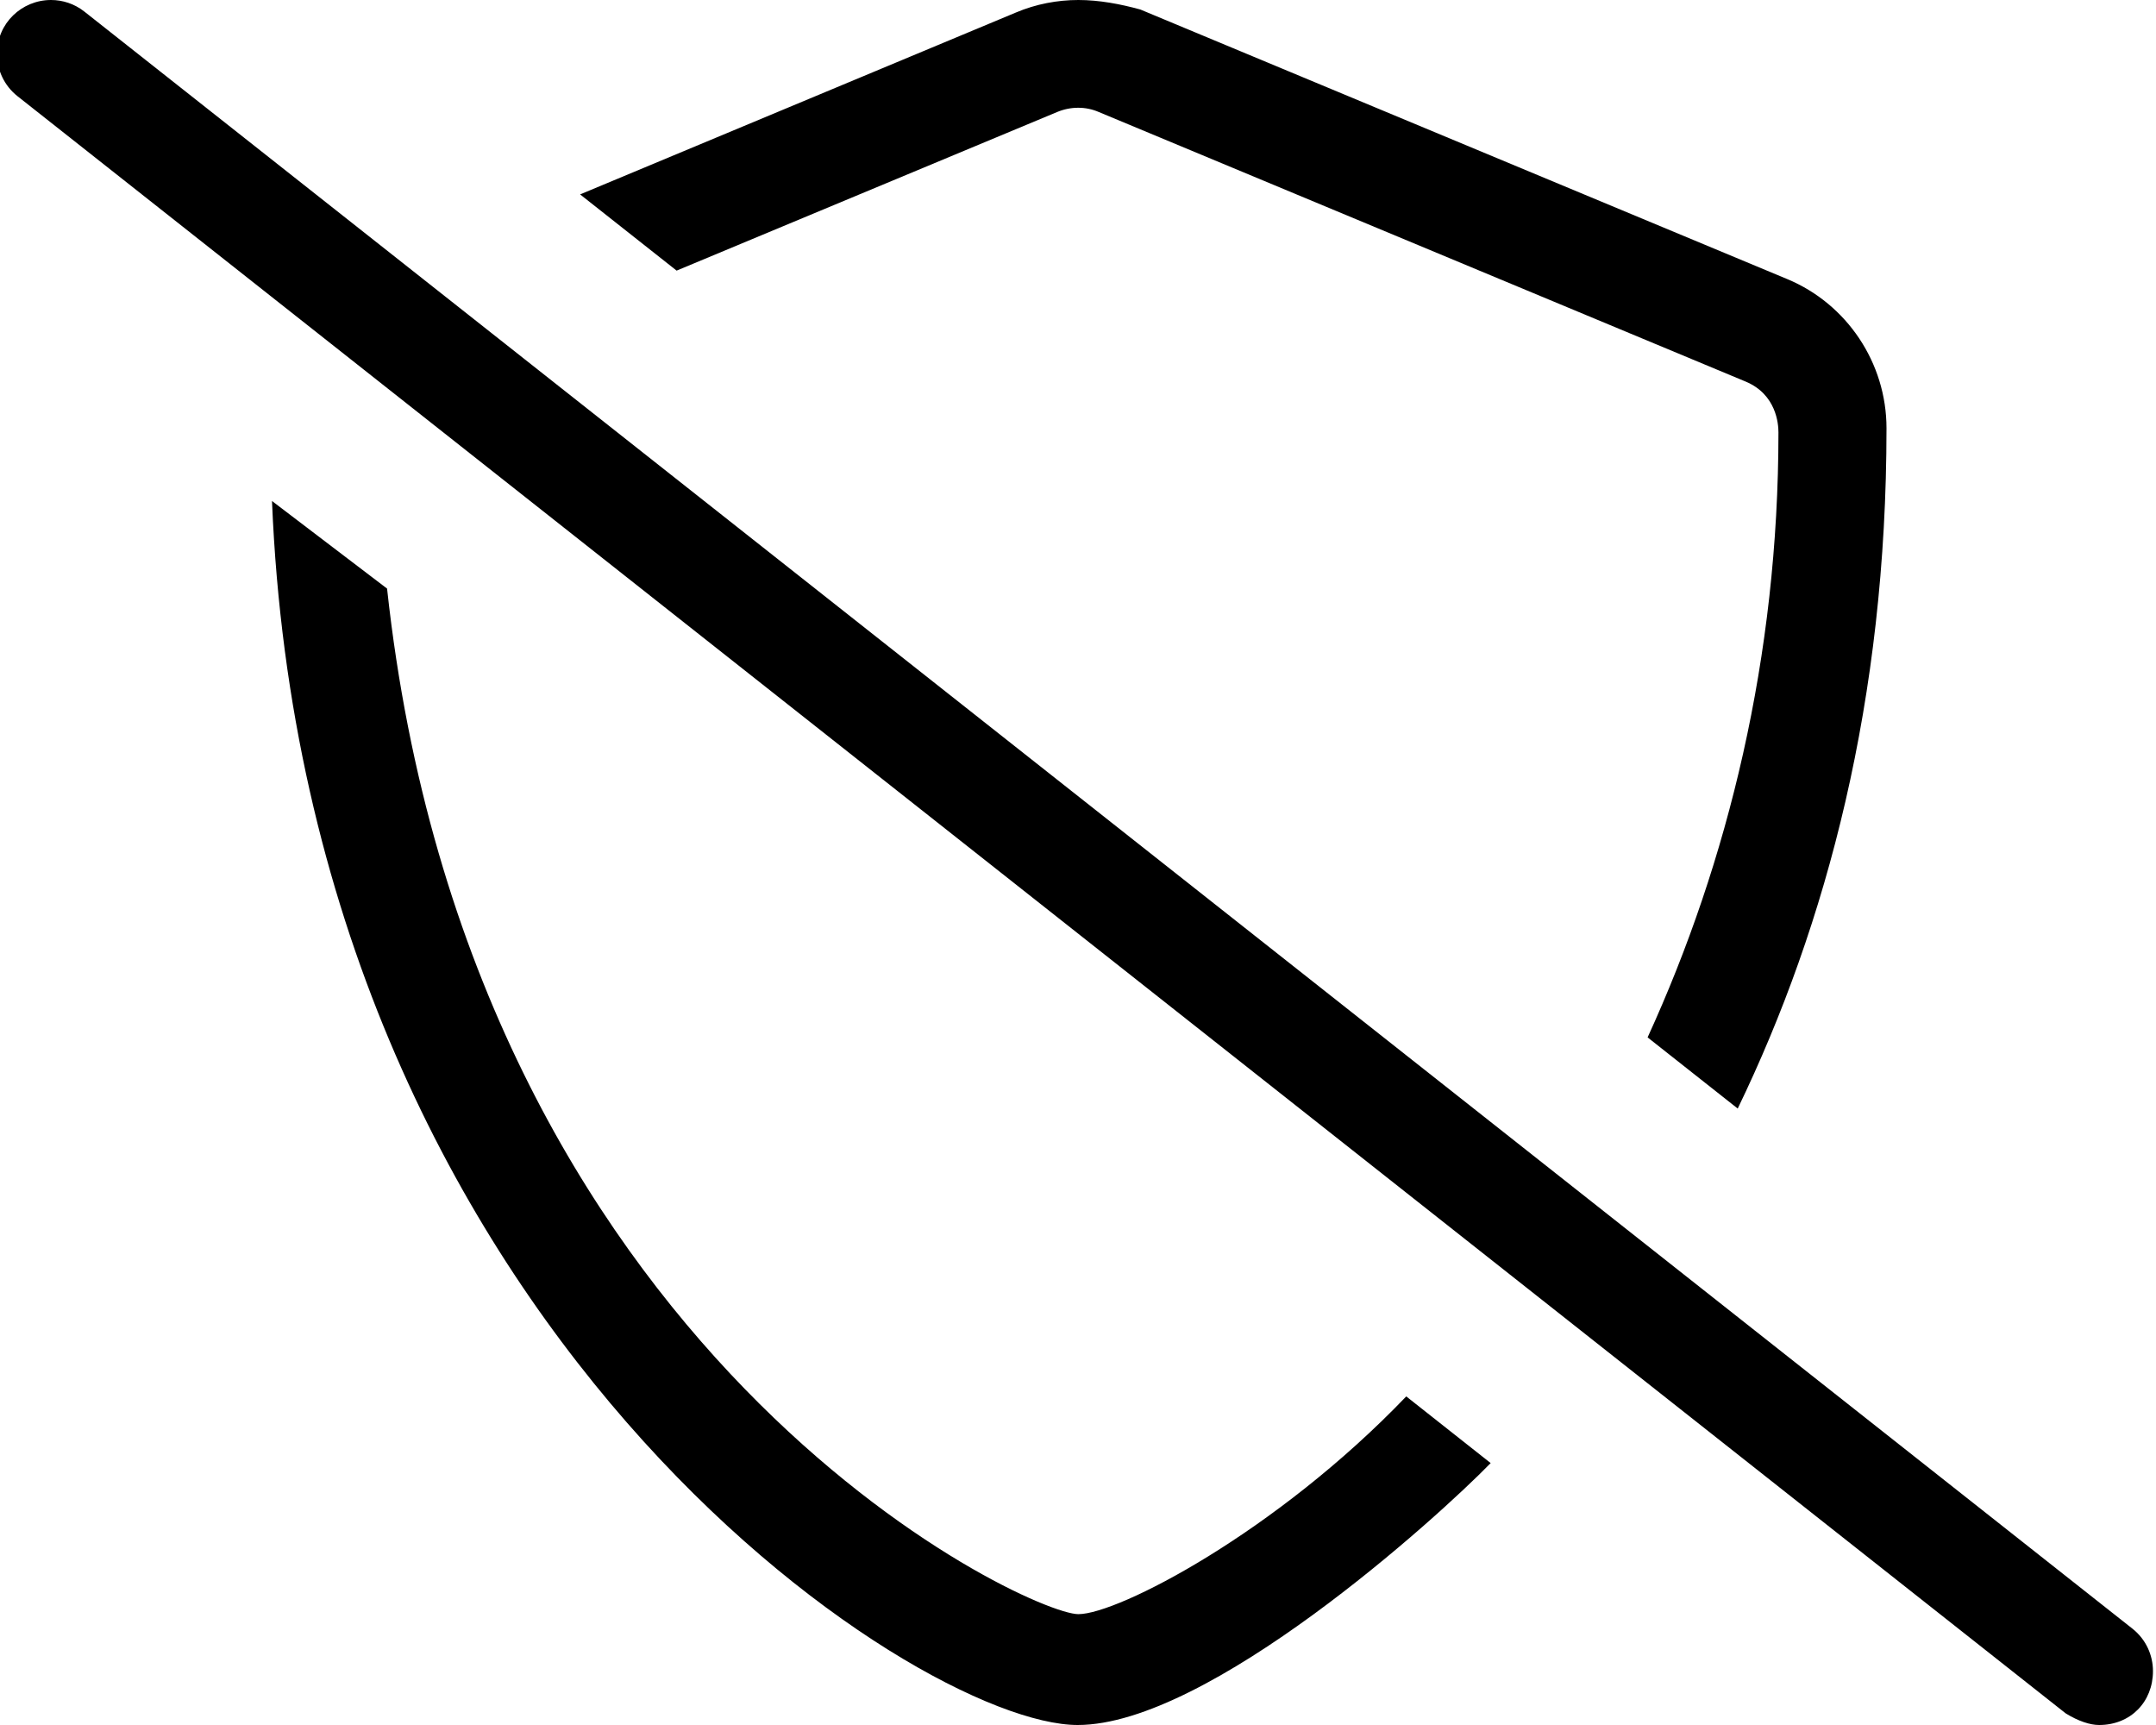 <svg xmlns="http://www.w3.org/2000/svg" viewBox="0 0 640 512"><!--! Font Awesome Pro 6.0.0-alpha3 by @fontawesome - https://fontawesome.com License - https://fontawesome.com/license (Commercial License) --><path d="M320.1 479.1c-15.26 0-180.5-76.91-205.2-304.4L80.74 148.7C90.77 393.6 271.8 512 319.9 512c38.83 0 106.8-61.5 122.6-77.74l-25.06-19.79C378.8 454.8 331.9 479.1 320.1 479.1zM313.8 33.25c1.973-.828 4.109-1.266 6.258-1.266c2.071 0 4.154 .407 6.117 1.266l192 80c9.141 3.809 9.75 12.59 9.75 15.06c0 66.65-14.98 127.5-38.84 179.6l26.75 21.12C542.3 274.3 560 207.6 560 127.1c0-19.38-11.75-36.91-29.5-44.28l-192-80C332.6 1.203 326.3 0 320.1 0S307.5 1.203 301.6 3.703L172.2 57.7l28.65 22.62L313.8 33.25zM639.1 496c0-4.731-2.085-9.418-6.077-12.58l-608-480c-2.932-2.305-6.422-3.42-9.889-3.42c-8.648 0-16.03 6.896-16.03 15.96c0 4.731 2.085 9.418 6.077 12.58l608 480C617 510.9 620.5 512 623.1 512C632.5 512 639.1 505.1 639.1 496z"/></svg>
